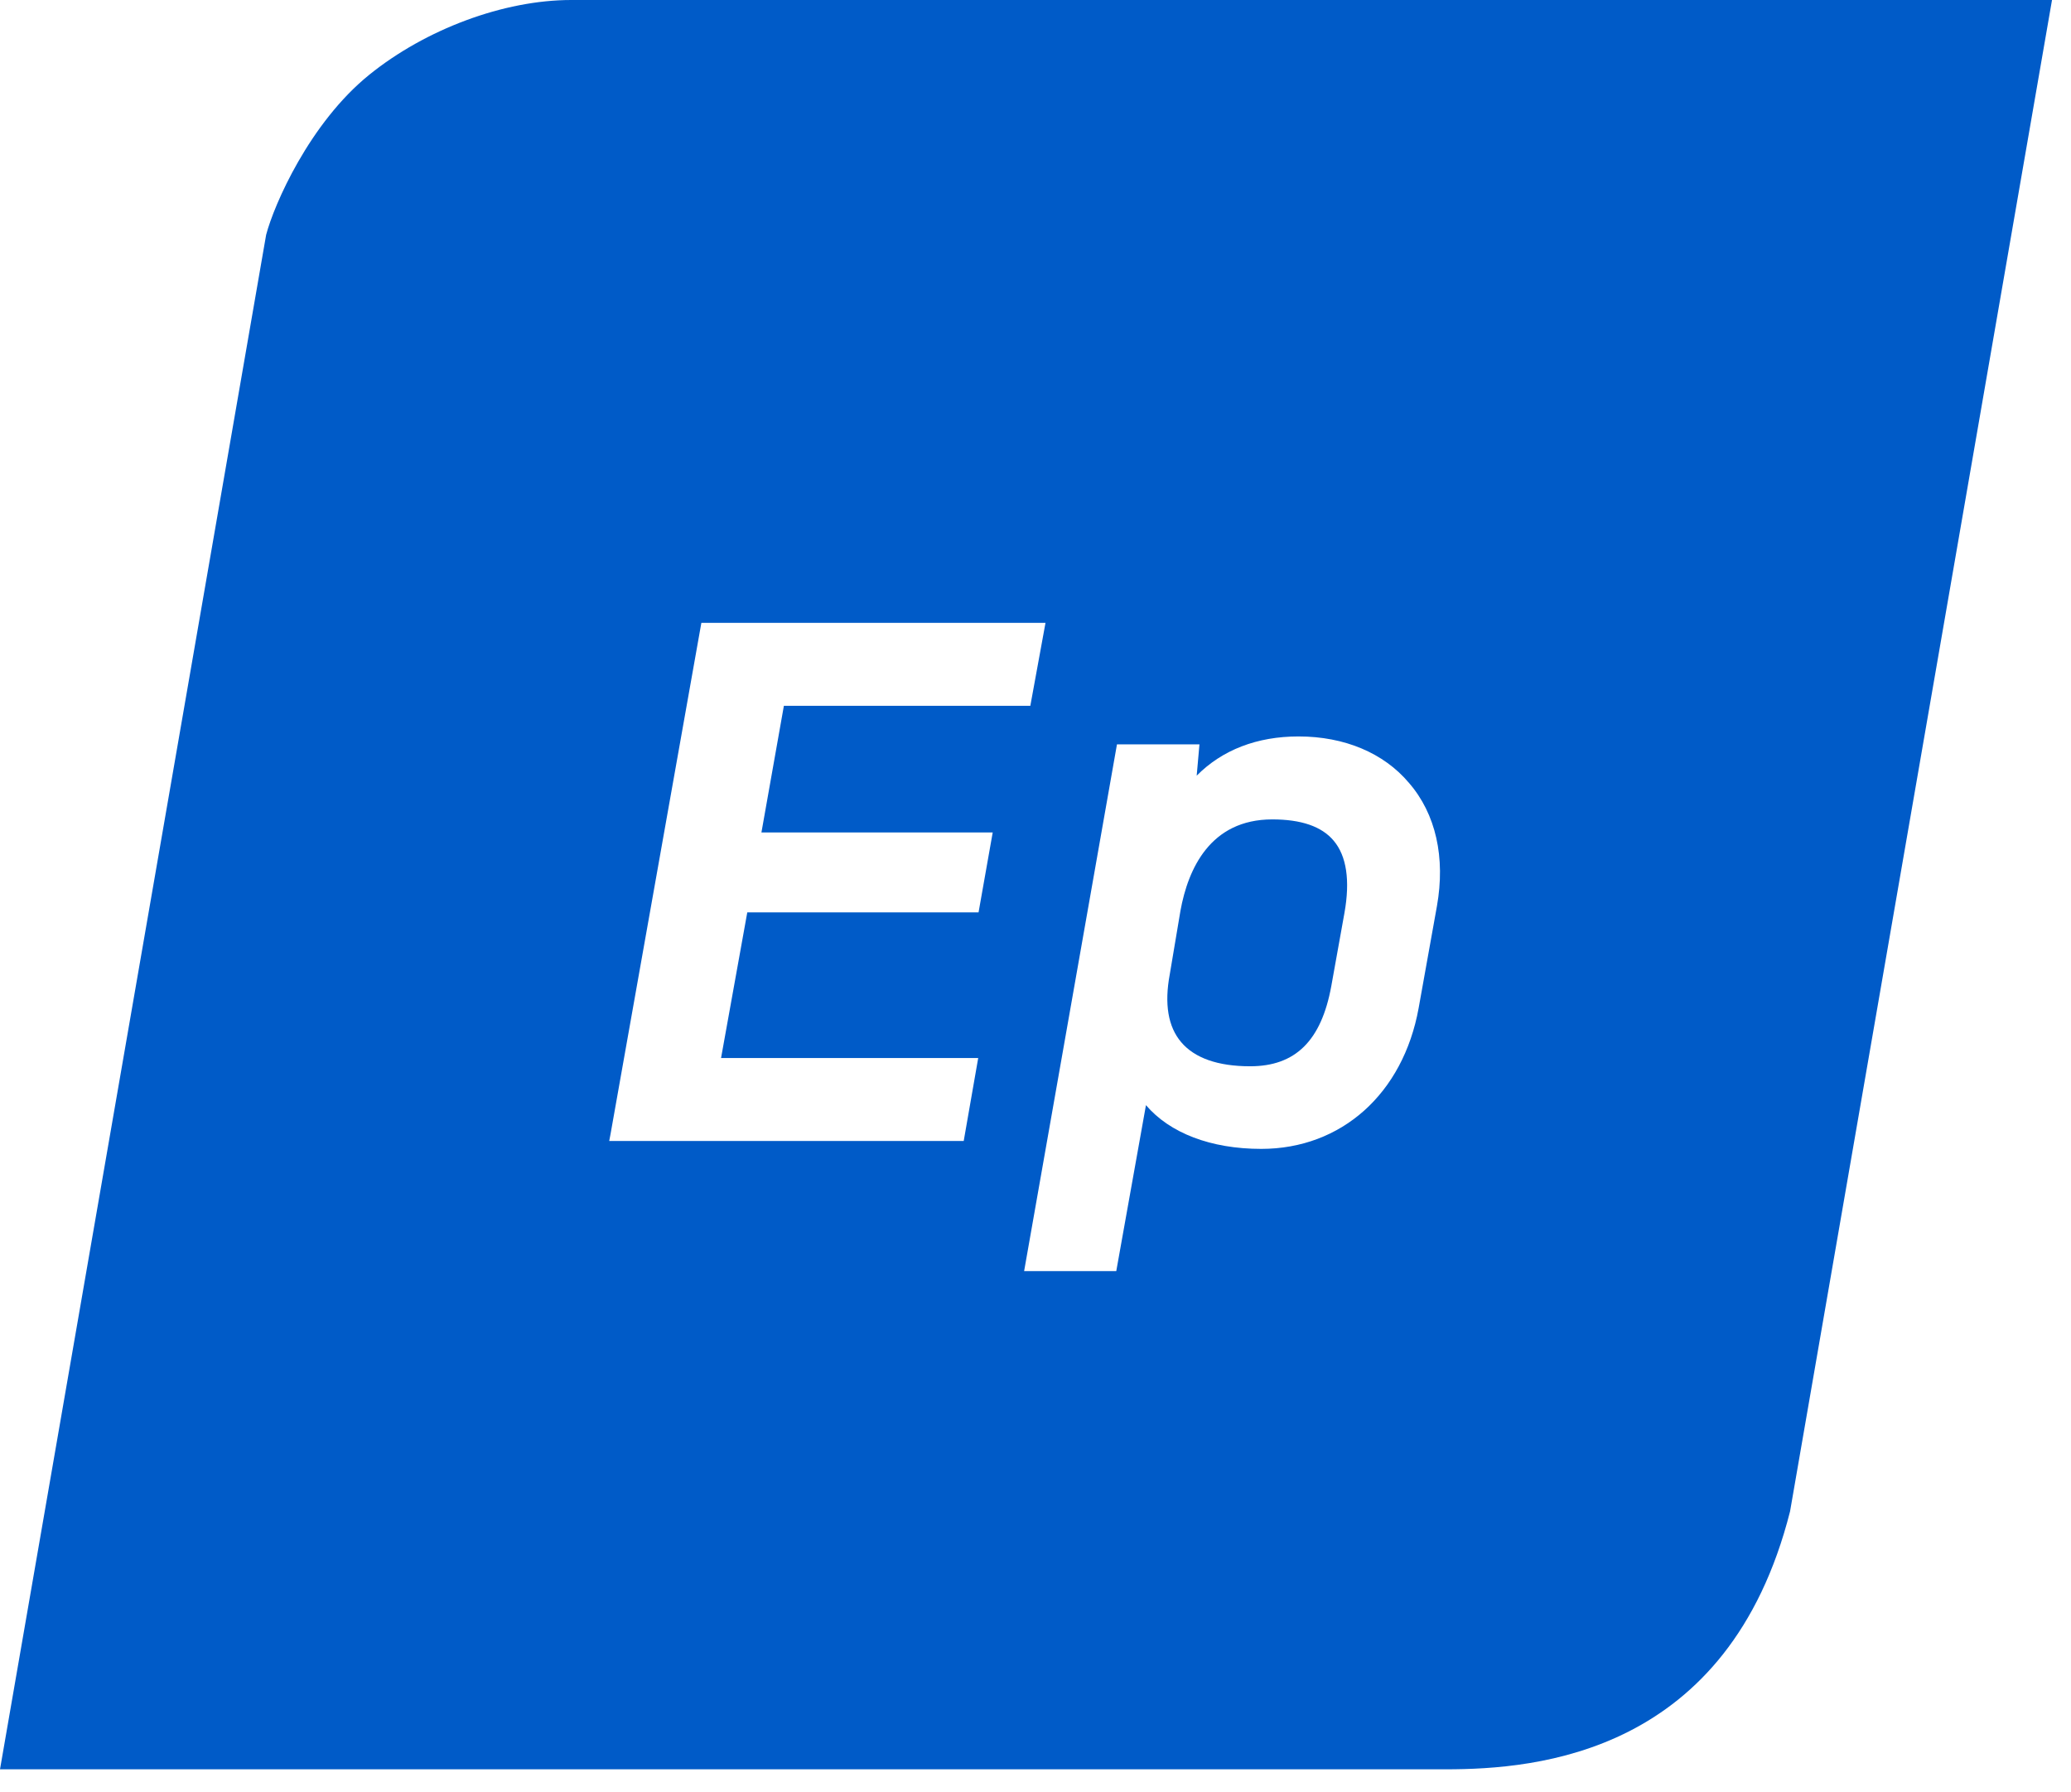 <svg width="89" height="77" viewBox="0 0 89 77" fill="none" xmlns="http://www.w3.org/2000/svg">
<path fill-rule="evenodd" clip-rule="evenodd" d="M15.872 3.21C18.29 1.258 21.642 0 24.549 0H88.184L76.926 64.947C74.285 75.362 66.068 76.028 62.122 76.028H0L11.437 10.09C11.778 8.788 13.306 5.282 15.872 3.21ZM32.114 39.205H42.053L42.661 35.772H32.722L33.687 30.328H44.278L44.93 26.763H30.141L26.24 48.717L26.181 49.028H41.415L42.038 45.463H30.987L32.114 39.205ZM61.751 38.938L60.965 43.318C60.297 47.001 57.642 49.368 54.201 49.368C52.035 49.368 50.27 48.688 49.247 47.489L47.971 54.62H44.011L48.001 31.985H51.546L51.427 33.331C52.525 32.222 54.023 31.645 55.803 31.645C57.776 31.645 59.467 32.355 60.55 33.642C61.707 34.974 62.122 36.852 61.751 38.938ZM50.73 39.131C51.056 37.341 52.006 35.21 54.676 35.21C55.907 35.21 56.797 35.506 57.316 36.127C57.865 36.779 58.028 37.829 57.776 39.234L57.212 42.371C56.782 44.723 55.669 45.818 53.726 45.818C52.332 45.818 51.338 45.463 50.76 44.782C50.196 44.116 50.033 43.14 50.27 41.868L50.73 39.131Z" fill="#005BC8"/>
</svg>
